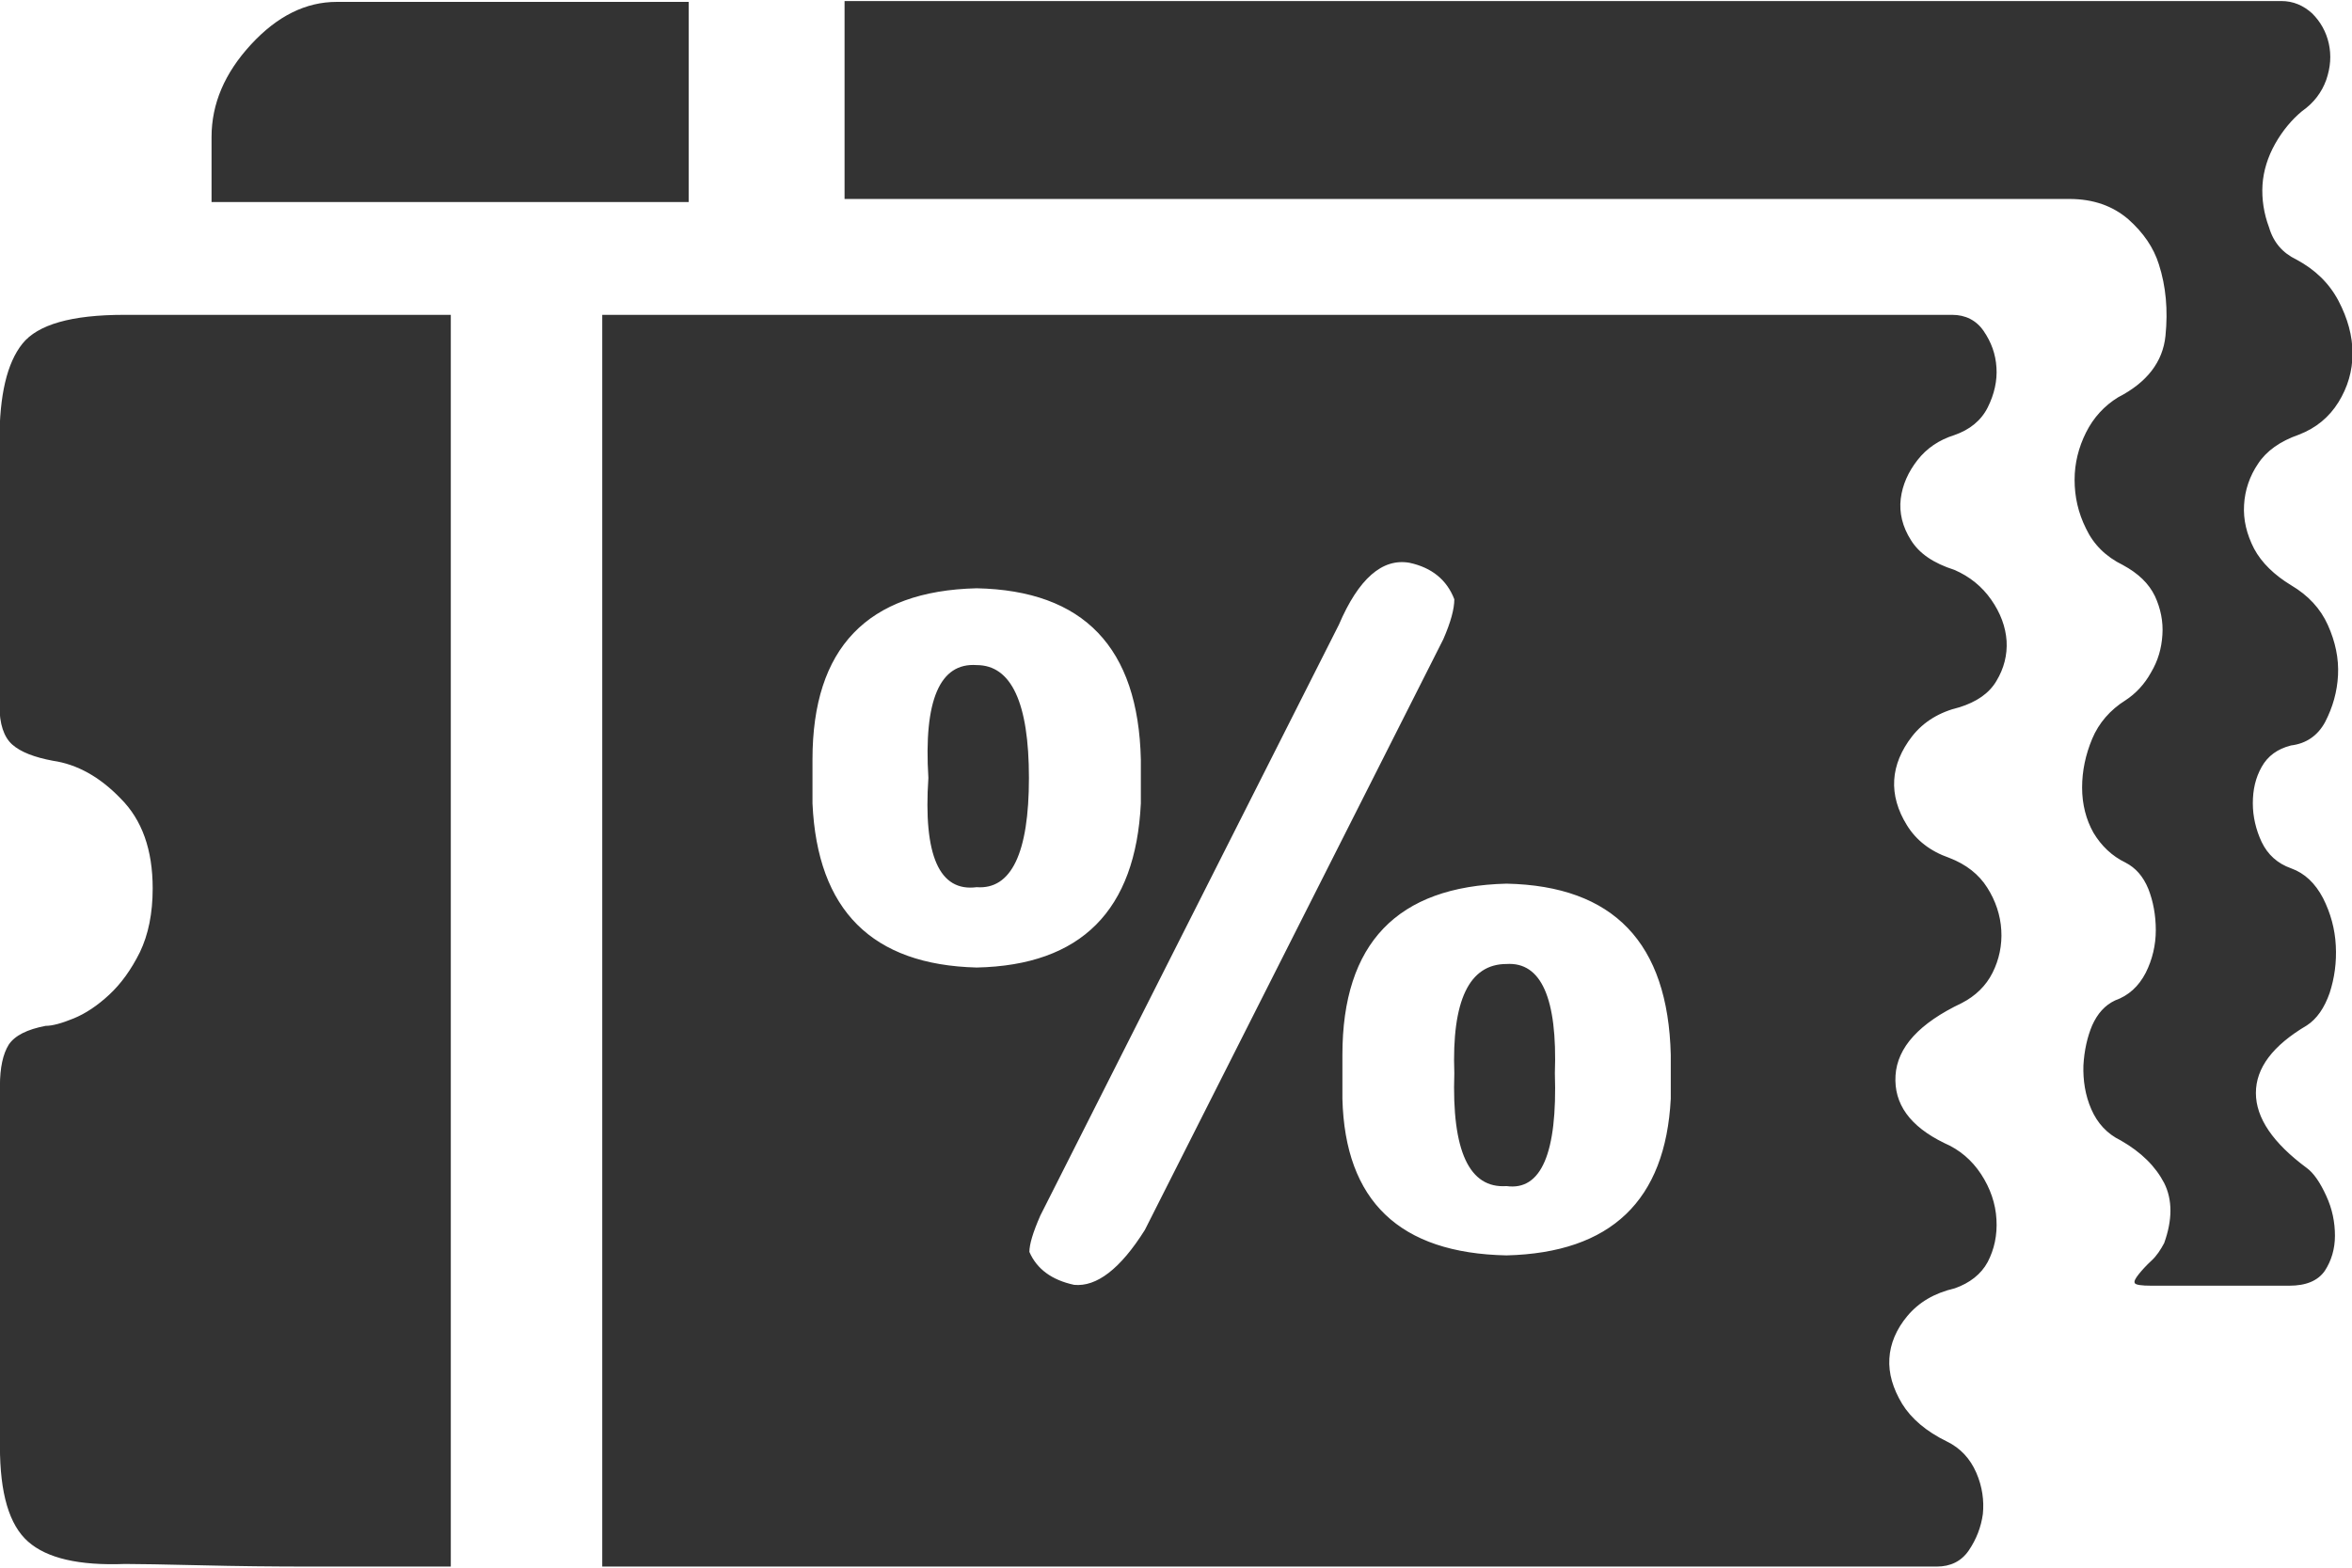 <svg width="36" height="24" viewBox="0 0 36 24" fill="none" xmlns="http://www.w3.org/2000/svg">
<path d="M35.148 3.973C35.437 4.128 35.651 4.336 35.793 4.605C35.934 4.874 36.008 5.142 36.008 5.411C36.008 5.68 35.934 5.929 35.793 6.157C35.651 6.386 35.45 6.553 35.188 6.654C34.899 6.755 34.691 6.903 34.563 7.098C34.435 7.286 34.361 7.501 34.348 7.729C34.334 7.958 34.388 8.18 34.502 8.401C34.617 8.616 34.812 8.804 35.067 8.959C35.329 9.114 35.517 9.315 35.631 9.57C35.746 9.826 35.799 10.081 35.786 10.336C35.773 10.592 35.705 10.827 35.591 11.049C35.477 11.264 35.295 11.385 35.067 11.412C34.859 11.465 34.711 11.573 34.617 11.741C34.523 11.909 34.482 12.09 34.482 12.299C34.482 12.5 34.529 12.702 34.617 12.89C34.711 13.085 34.859 13.219 35.067 13.293C35.275 13.367 35.437 13.521 35.557 13.75C35.672 13.978 35.739 14.22 35.752 14.476C35.766 14.731 35.732 14.973 35.658 15.201C35.578 15.43 35.463 15.598 35.309 15.698C34.785 16.008 34.529 16.35 34.529 16.733C34.529 17.116 34.791 17.499 35.309 17.882C35.41 17.956 35.51 18.097 35.605 18.306C35.699 18.507 35.739 18.715 35.739 18.917C35.739 19.119 35.685 19.3 35.584 19.455C35.477 19.609 35.295 19.683 35.04 19.683H32.93C32.776 19.683 32.688 19.67 32.675 19.643C32.661 19.616 32.682 19.576 32.735 19.508C32.789 19.441 32.85 19.374 32.93 19.3C33.011 19.226 33.071 19.132 33.125 19.031C33.253 18.675 33.253 18.366 33.125 18.111C32.991 17.855 32.776 17.64 32.46 17.459C32.252 17.358 32.104 17.197 32.01 16.982C31.916 16.767 31.882 16.538 31.889 16.31C31.902 16.081 31.949 15.873 32.023 15.698C32.104 15.517 32.218 15.389 32.373 15.316C32.581 15.242 32.735 15.101 32.843 14.892C32.944 14.691 32.997 14.469 32.997 14.24C32.997 14.012 32.957 13.797 32.883 13.609C32.803 13.414 32.688 13.286 32.534 13.206C32.325 13.105 32.164 12.95 32.043 12.749C31.929 12.547 31.869 12.312 31.869 12.057C31.869 11.801 31.922 11.553 32.023 11.311C32.124 11.069 32.299 10.867 32.534 10.72C32.688 10.619 32.823 10.478 32.923 10.296C33.031 10.115 33.085 9.927 33.098 9.718C33.112 9.517 33.071 9.315 32.984 9.127C32.89 8.932 32.729 8.778 32.493 8.65C32.231 8.522 32.043 8.334 31.929 8.092C31.808 7.85 31.754 7.602 31.754 7.346C31.754 7.091 31.815 6.849 31.929 6.621C32.043 6.392 32.211 6.211 32.419 6.083C32.863 5.855 33.105 5.539 33.145 5.142C33.185 4.746 33.152 4.383 33.044 4.047C32.964 3.792 32.809 3.563 32.574 3.355C32.339 3.154 32.043 3.046 31.674 3.046H12.927V0.016H34.919C35.1 0.016 35.255 0.083 35.389 0.204C35.517 0.331 35.605 0.486 35.645 0.667C35.685 0.849 35.672 1.03 35.605 1.225C35.537 1.413 35.416 1.575 35.235 1.702C35.08 1.83 34.939 1.998 34.825 2.199C34.711 2.401 34.644 2.616 34.63 2.831C34.617 3.046 34.65 3.268 34.731 3.483C34.798 3.711 34.939 3.873 35.148 3.973ZM3.238 2.099C3.238 1.588 3.439 1.118 3.842 0.681C4.245 0.244 4.682 0.029 5.153 0.029H10.541V3.093H3.238V2.099ZM6.913 23.983H4.763C4.192 23.983 3.621 23.977 3.063 23.963C2.505 23.95 2.122 23.943 1.914 23.943C1.208 23.97 0.718 23.856 0.429 23.6C0.14 23.345 -0.001 22.861 -0.001 22.142V16.626C-0.001 16.343 0.046 16.135 0.133 15.994C0.227 15.853 0.416 15.759 0.698 15.705C0.805 15.705 0.946 15.665 1.128 15.591C1.309 15.517 1.491 15.396 1.672 15.228C1.853 15.06 2.008 14.845 2.142 14.576C2.27 14.308 2.337 13.985 2.337 13.602C2.337 13.011 2.176 12.554 1.847 12.225C1.524 11.889 1.175 11.7 0.812 11.647C0.523 11.593 0.315 11.512 0.187 11.398C0.059 11.284 -0.008 11.082 -0.008 10.807V6.742C-0.008 6.05 0.106 5.559 0.342 5.263C0.577 4.968 1.094 4.82 1.9 4.82H6.9V23.983H6.913ZM30.363 5.069C30.478 5.237 30.545 5.418 30.558 5.626C30.572 5.828 30.525 6.036 30.424 6.238C30.323 6.439 30.148 6.58 29.913 6.661C29.678 6.735 29.49 6.863 29.349 7.044C29.208 7.225 29.12 7.42 29.093 7.635C29.067 7.85 29.12 8.065 29.248 8.267C29.376 8.475 29.597 8.623 29.913 8.724C30.148 8.825 30.337 8.979 30.478 9.181C30.619 9.382 30.699 9.597 30.713 9.812C30.726 10.027 30.672 10.236 30.558 10.424C30.444 10.619 30.249 10.746 29.994 10.827C29.685 10.901 29.443 11.049 29.268 11.271C29.1 11.486 29.006 11.714 28.993 11.942C28.979 12.171 29.046 12.406 29.188 12.634C29.329 12.863 29.544 13.031 29.833 13.132C30.095 13.232 30.29 13.387 30.417 13.589C30.545 13.79 30.619 14.012 30.632 14.24C30.646 14.469 30.599 14.691 30.498 14.892C30.397 15.094 30.236 15.248 30.027 15.356C29.376 15.665 29.04 16.034 29.013 16.465C28.986 16.901 29.235 17.244 29.759 17.499C29.994 17.6 30.182 17.761 30.323 17.976C30.464 18.191 30.545 18.427 30.558 18.668C30.572 18.91 30.525 19.125 30.424 19.32C30.323 19.508 30.148 19.643 29.92 19.723C29.604 19.797 29.369 19.938 29.194 20.147C29.026 20.348 28.932 20.57 28.919 20.798C28.905 21.027 28.973 21.255 29.114 21.491C29.255 21.719 29.483 21.914 29.799 22.068C30.007 22.169 30.155 22.33 30.249 22.545C30.343 22.761 30.37 22.976 30.35 23.177C30.323 23.379 30.249 23.567 30.135 23.735C30.021 23.903 29.853 23.983 29.645 23.983H9.218V4.82H29.88C30.081 4.82 30.249 4.901 30.363 5.069ZM17.462 11.627C17.422 9.913 16.589 9.04 14.949 9.006C13.276 9.046 12.436 9.92 12.436 11.627V12.299C12.51 13.938 13.35 14.771 14.949 14.812C16.549 14.778 17.382 13.938 17.462 12.299V11.627ZM21.575 8.616C21.158 8.542 20.795 8.858 20.493 9.564L15.924 18.608C15.809 18.87 15.756 19.051 15.756 19.166C15.87 19.428 16.098 19.596 16.441 19.67C16.784 19.703 17.147 19.428 17.523 18.83L22.092 9.785C22.206 9.523 22.26 9.322 22.26 9.174C22.146 8.878 21.917 8.69 21.575 8.616ZM25.573 16.149C25.532 14.435 24.699 13.562 23.059 13.528C21.386 13.569 20.547 14.442 20.547 16.149V16.821C20.587 18.386 21.42 19.186 23.059 19.219C24.659 19.179 25.492 18.38 25.573 16.821V16.149ZM23.059 18.158C22.488 18.198 22.22 17.62 22.26 16.431C22.22 15.316 22.488 14.758 23.059 14.758C23.59 14.724 23.839 15.282 23.799 16.431C23.839 17.654 23.59 18.232 23.059 18.158ZM14.949 13.582C14.378 13.656 14.13 13.098 14.21 11.909C14.136 10.72 14.385 10.142 14.949 10.182C15.48 10.182 15.749 10.76 15.749 11.909C15.749 13.058 15.48 13.622 14.949 13.582Z" fill="#333333"/>
</svg>
